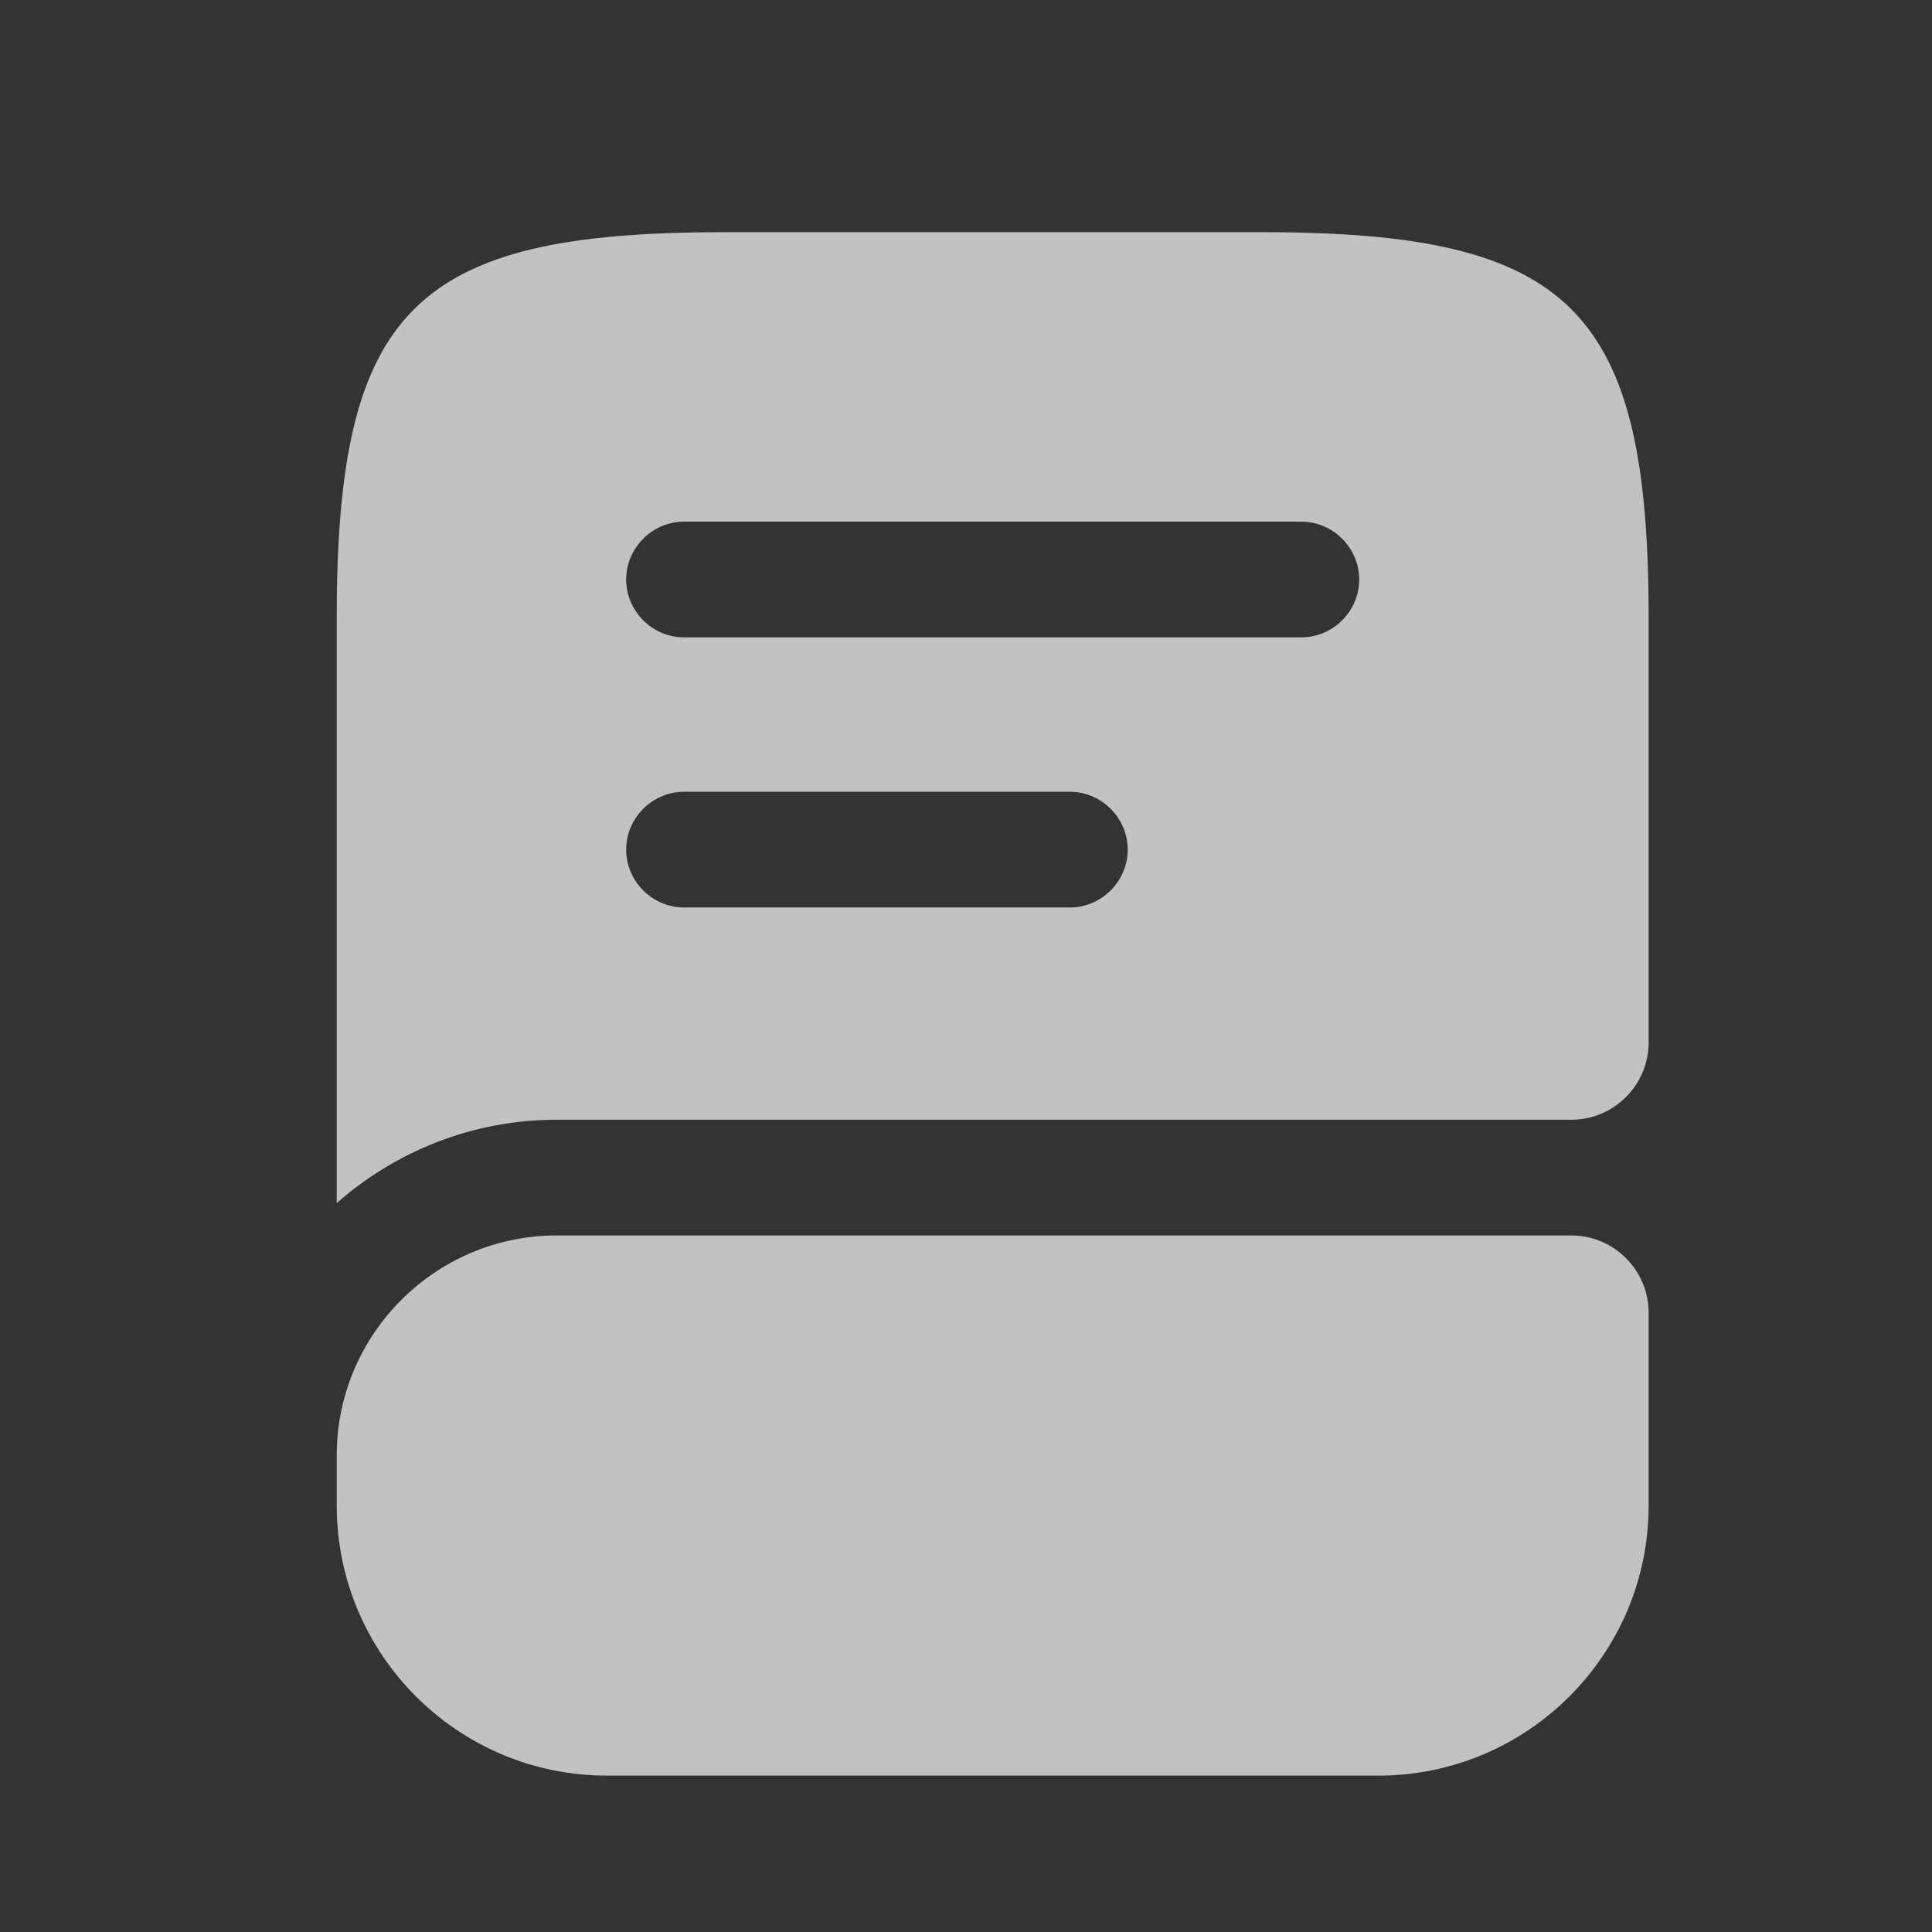 <svg width="21" height="21" viewBox="0 0 21 21" fill="none" xmlns="http://www.w3.org/2000/svg">
<rect x="0" y="0" width="21" height="21" fill="#333333" stroke="none"/>
<path d="M17.92 14.268V16.364C17.92 17.983 16.603 19.3 14.984 19.3H6.596C4.977 19.3 3.66 17.983 3.66 16.364V15.819C3.66 14.502 4.734 13.429 6.051 13.429H17.081C17.542 13.429 17.92 13.806 17.92 14.268Z" fill="white" fill-opacity="0.7"/>
<path d="M13.726 2.524H7.854C4.499 2.524 3.66 3.363 3.66 6.718V13.077C4.298 12.515 5.136 12.171 6.051 12.171H17.081C17.542 12.171 17.92 11.793 17.92 11.332V6.718C17.92 3.363 17.081 2.524 13.726 2.524ZM11.629 9.864H7.435C7.091 9.864 6.806 9.579 6.806 9.235C6.806 8.891 7.091 8.606 7.435 8.606H11.629C11.973 8.606 12.258 8.891 12.258 9.235C12.258 9.579 11.973 9.864 11.629 9.864ZM14.145 6.928H7.435C7.091 6.928 6.806 6.643 6.806 6.299C6.806 5.955 7.091 5.67 7.435 5.67H14.145C14.489 5.67 14.774 5.955 14.774 6.299C14.774 6.643 14.489 6.928 14.145 6.928Z" fill="white" fill-opacity="0.7"/>
</svg>

